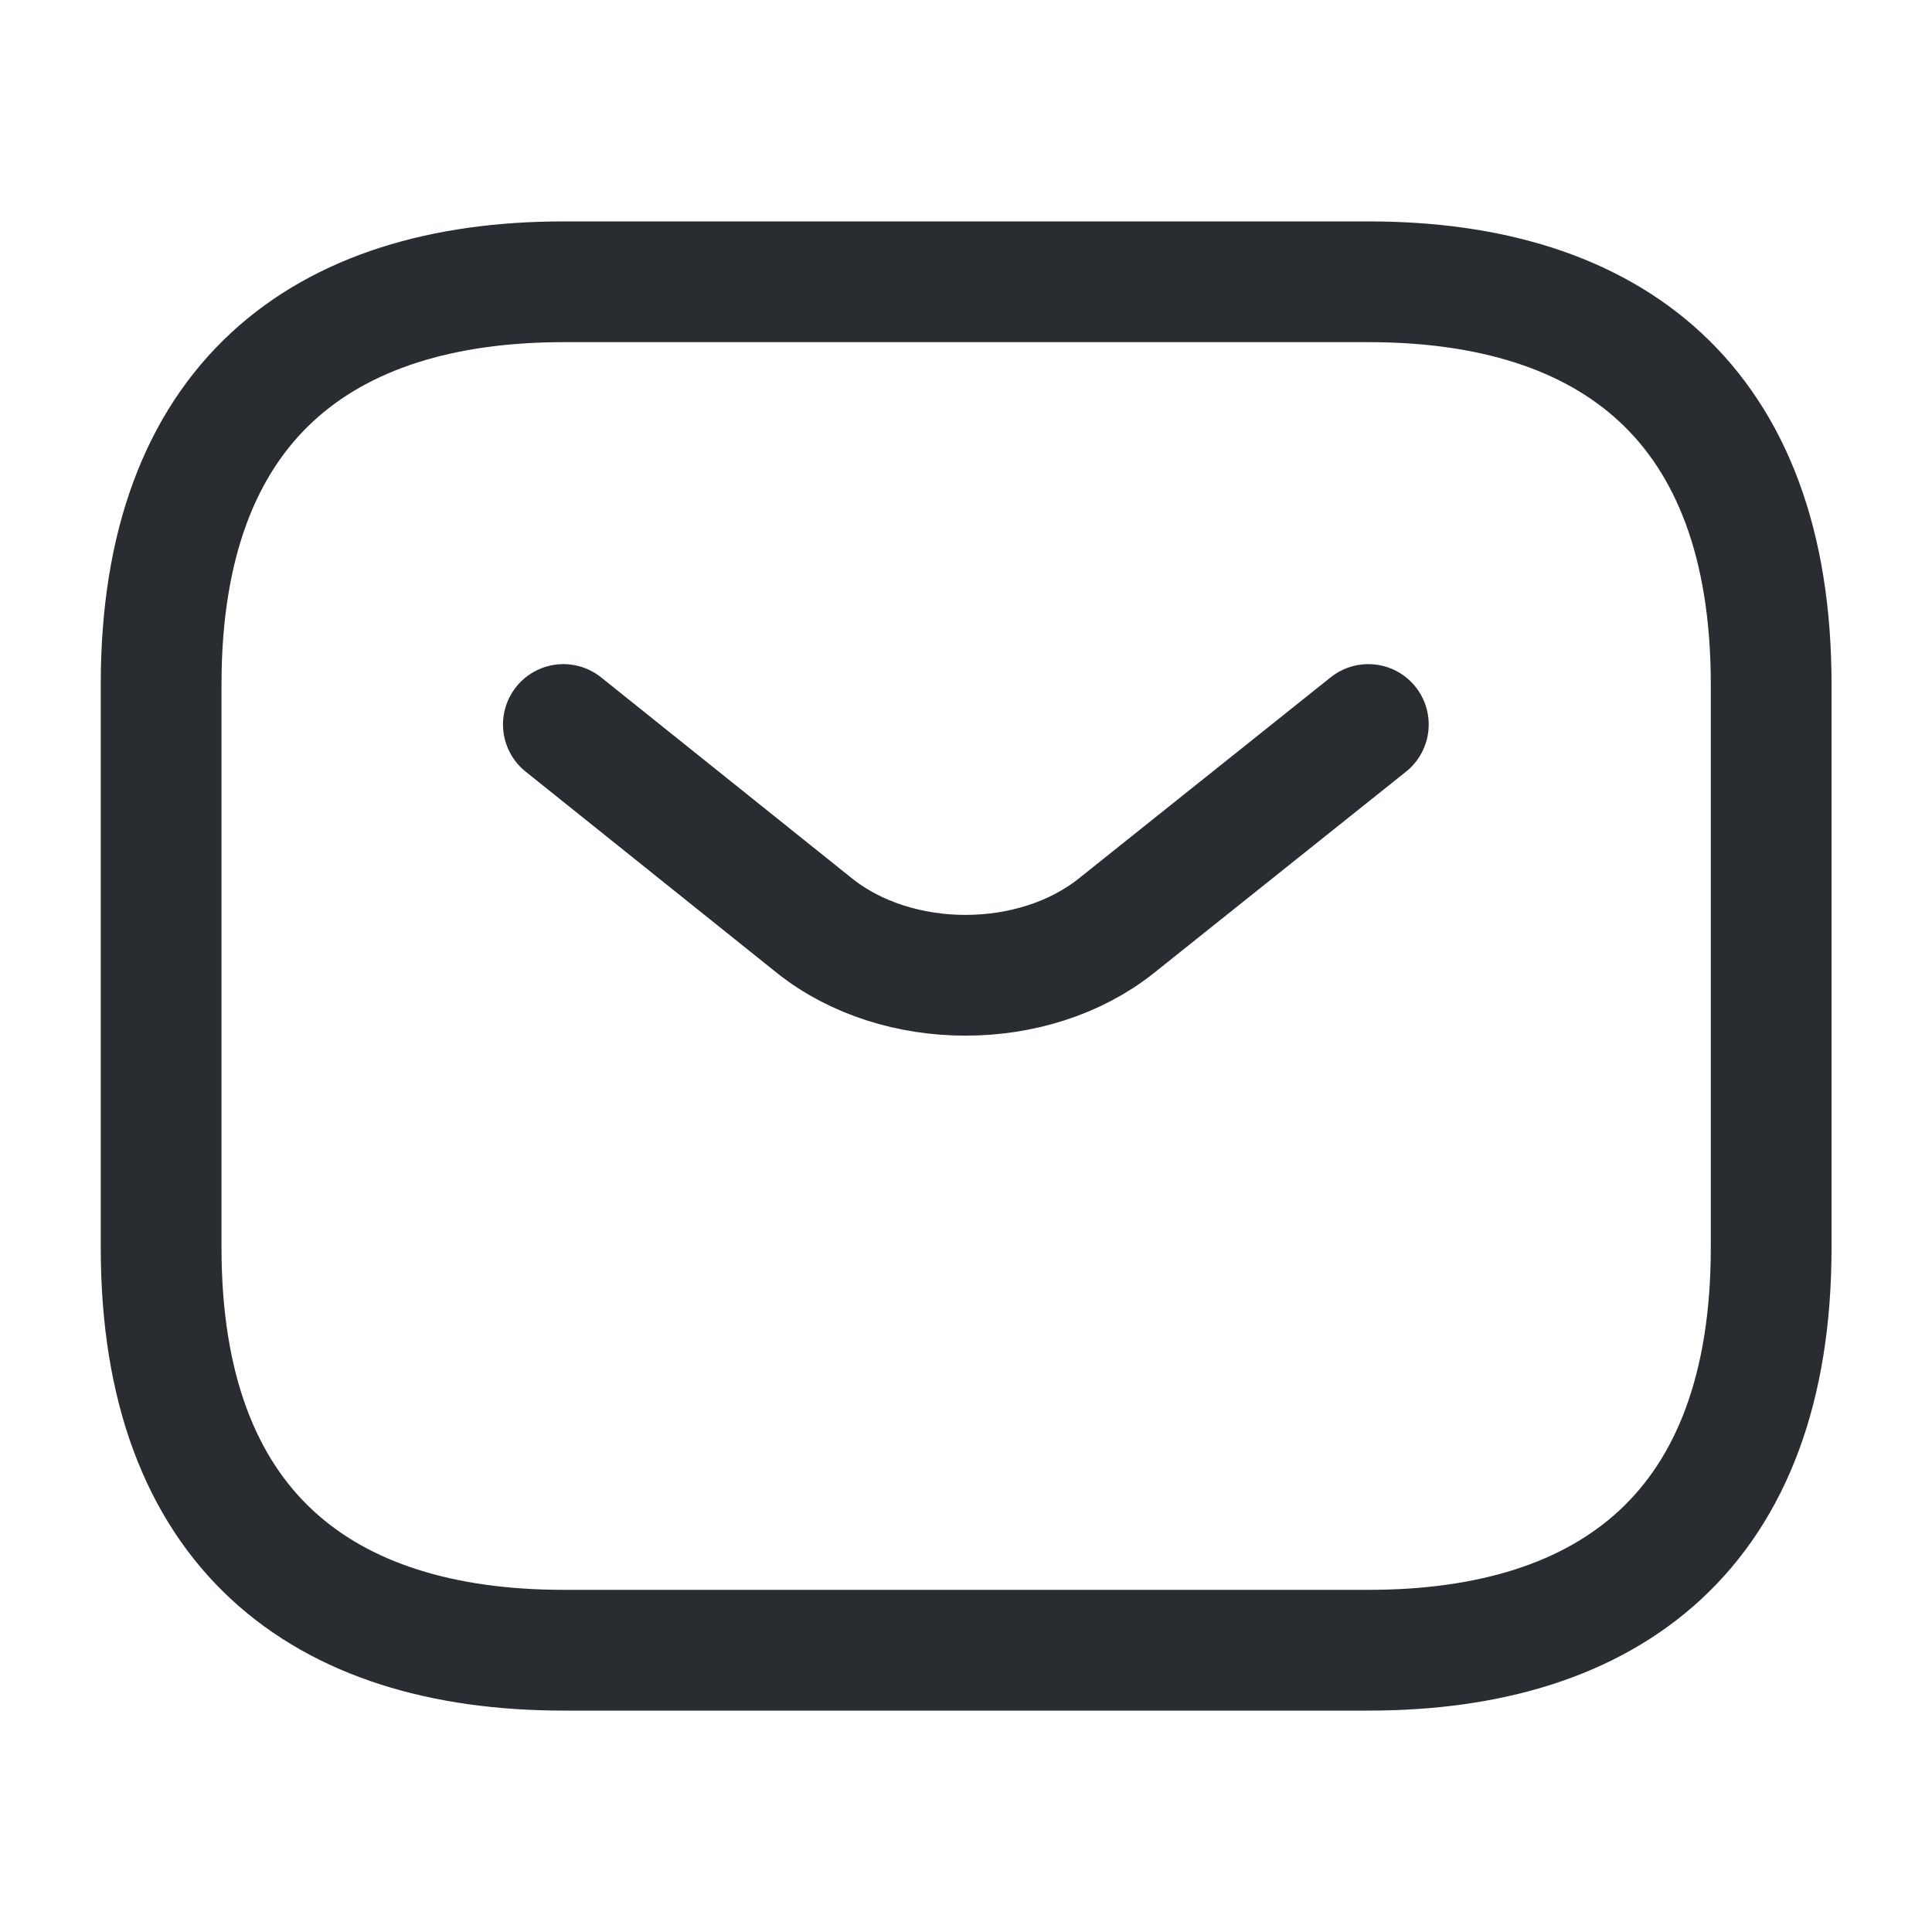 <svg width="20" height="20" viewBox="0 0 20 20" fill="none" xmlns="http://www.w3.org/2000/svg">
<path d="M14.168 17.083H5.835C3.335 17.083 1.668 15.833 1.668 12.917V7.083C1.668 4.167 3.335 2.917 5.835 2.917H14.168C16.668 2.917 18.335 4.167 18.335 7.083V12.917C18.335 15.833 16.668 17.083 14.168 17.083Z" stroke="#292D32" stroke-width="1.25" stroke-miterlimit="10" stroke-linecap="round" stroke-linejoin="round"/>
<path d="M14.165 7.5L11.557 9.583C10.699 10.267 9.29 10.267 8.432 9.583L5.832 7.5" stroke="#292D32" stroke-width="1.25" stroke-miterlimit="10" stroke-linecap="round" stroke-linejoin="round"/>
</svg>
